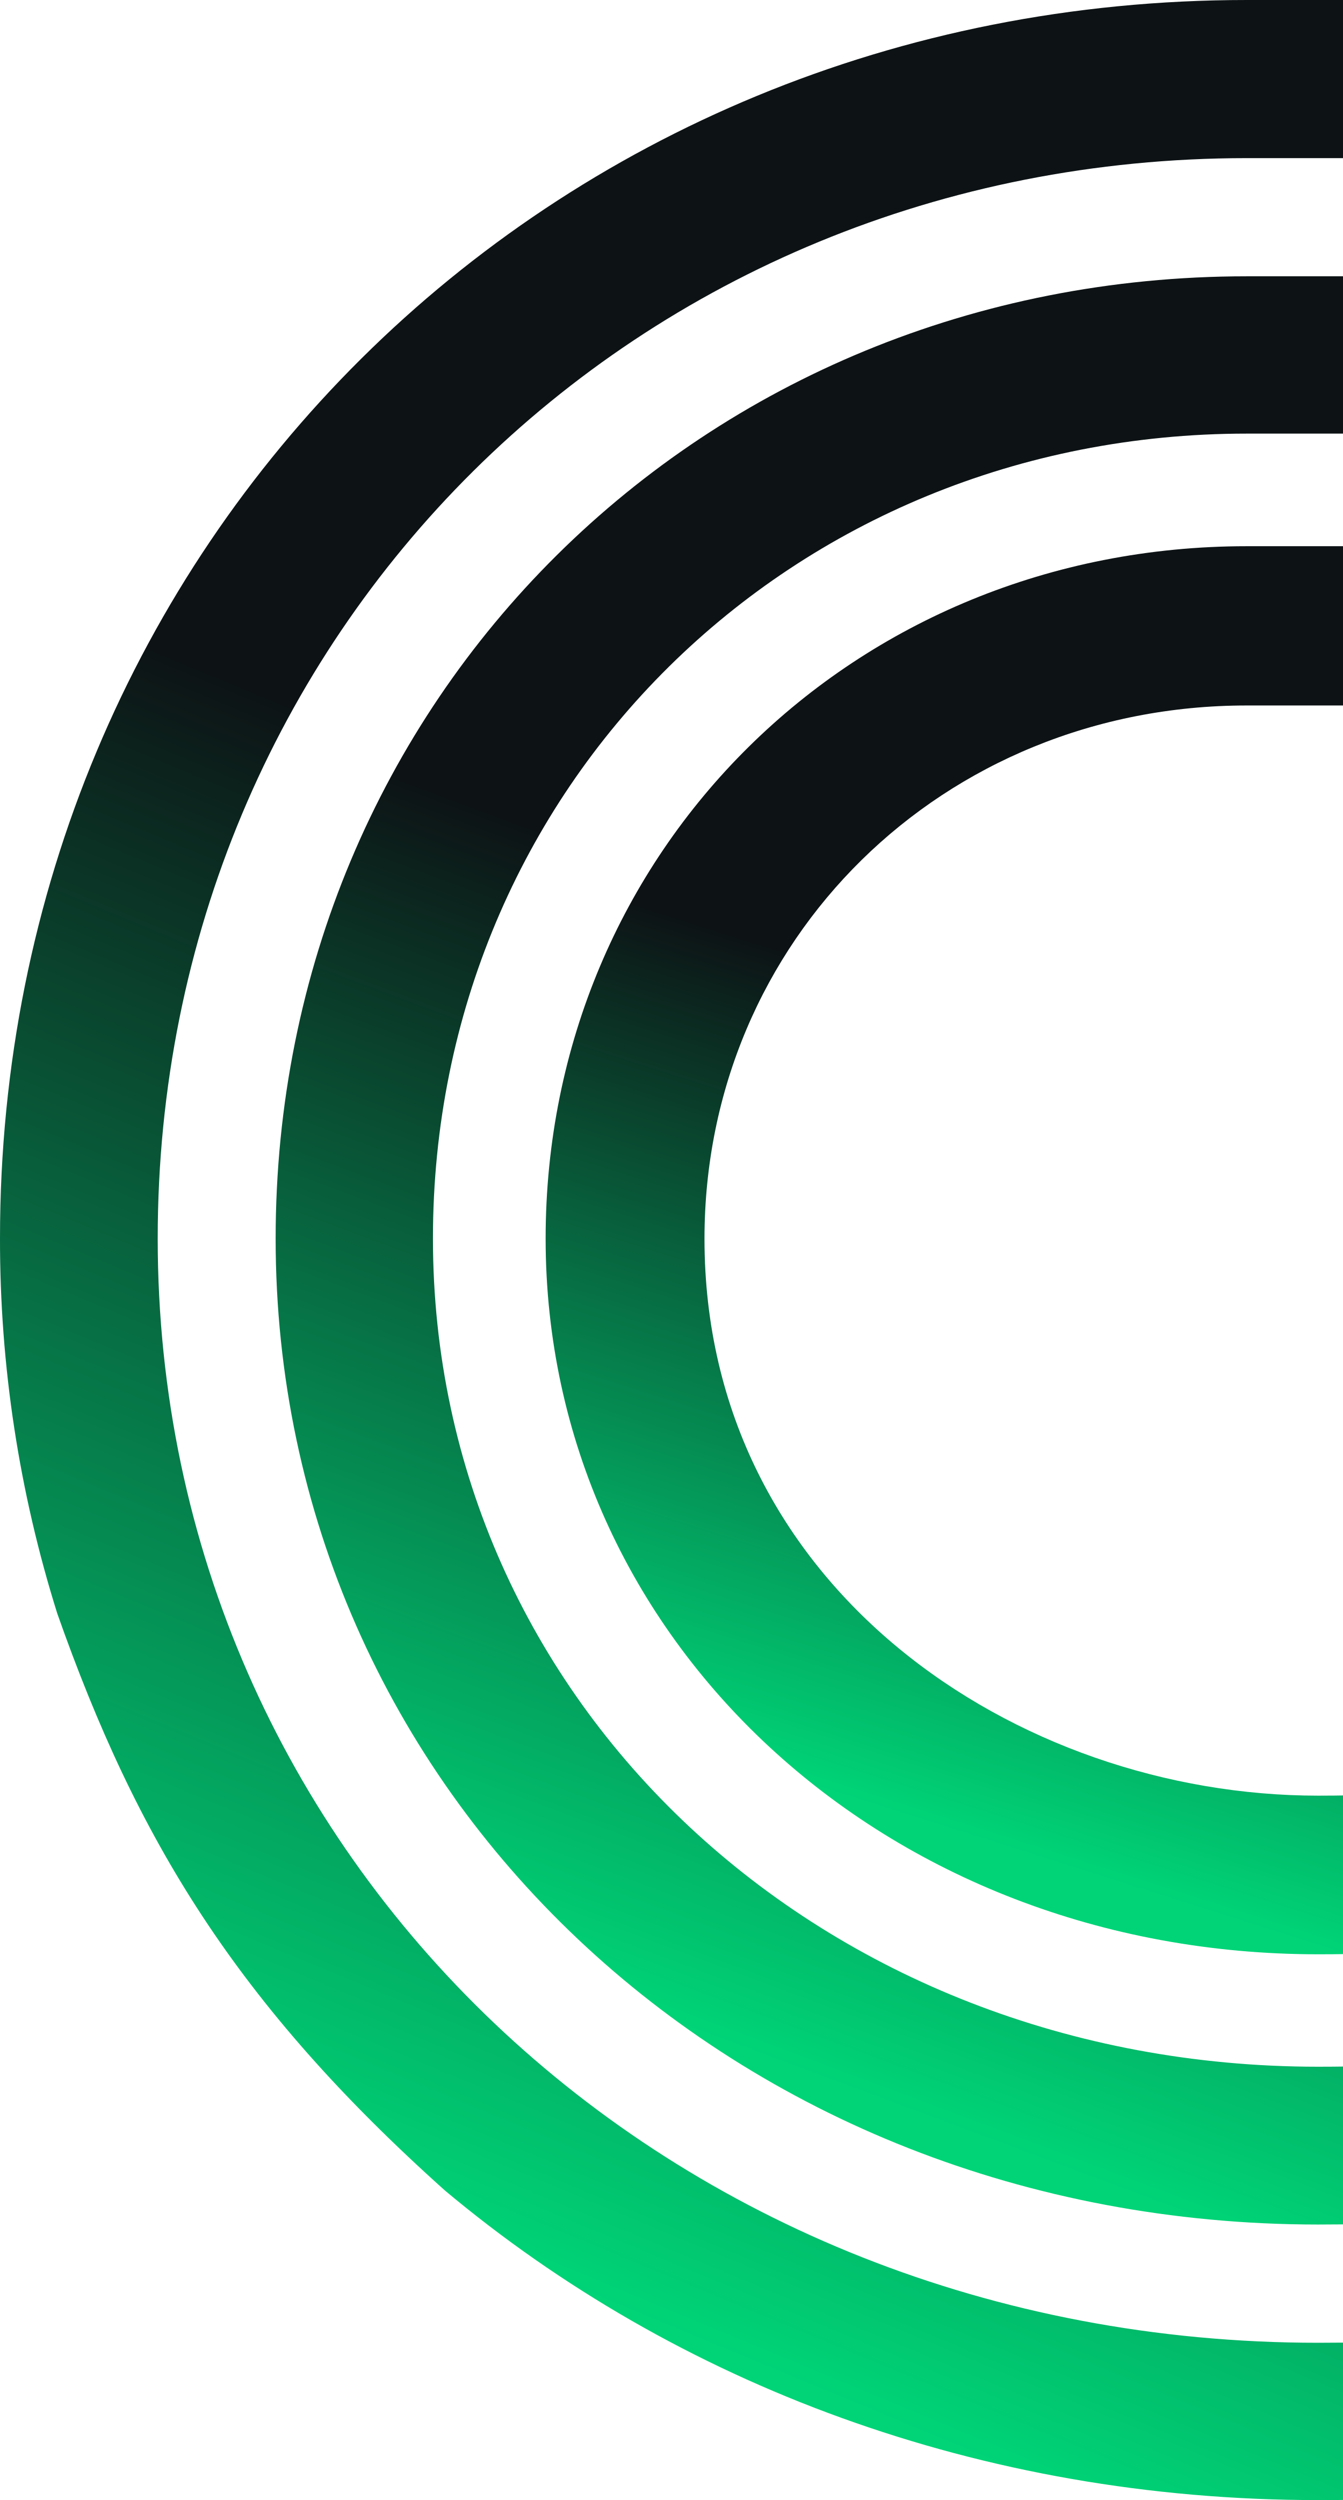 <svg width="430" height="800" viewBox="0 0 430 800" fill="none" xmlns="http://www.w3.org/2000/svg">
<path d="M88.254 396.332C88.254 573.232 234.863 711.825 422.036 711.825C502.796 711.825 574.725 697.15 639.002 667.278C646.206 663.967 652.313 658.663 656.607 651.997C660.901 645.332 663.202 637.578 663.24 629.649V598.571C663.239 598.395 663.19 598.222 663.1 598.07C663.01 597.918 662.88 597.793 662.726 597.708C662.571 597.622 662.396 597.579 662.22 597.584C662.043 597.589 661.871 597.64 661.72 597.733C603.653 633.946 526.484 661.329 422.062 661.329C263.085 661.329 138.617 544.906 138.617 396.28C138.617 251.897 253.127 138.75 399.239 138.75H524.545V592.702C541.97 587.857 558.868 581.282 574.986 573.075V98.449C574.979 95.785 573.916 93.232 572.03 91.351C570.144 89.47 567.588 88.413 564.924 88.413H399.186C224.775 88.413 88.254 223.65 88.254 396.332Z" fill="url(#paint0_linear_233_1050)"/>
<path d="M174.7 396.33C174.7 524.728 283.288 625.35 422.009 625.35C517.548 625.35 588.507 601.53 643.954 566.47C649.854 562.734 654.714 557.569 658.086 551.454C661.457 545.338 663.23 538.471 663.24 531.488V490.349C663.237 490.159 663.18 489.974 663.075 489.815C662.97 489.657 662.822 489.532 662.649 489.454C662.475 489.377 662.284 489.352 662.096 489.38C661.908 489.408 661.732 489.49 661.589 489.615C606.981 538.668 534.292 574.593 422.088 574.593C325.449 574.593 225.561 507.879 225.561 396.408C225.561 300.713 301.84 225.745 399.212 225.745H437.732V608.317L488.541 601.898V184.841C488.544 183.52 488.287 182.212 487.784 180.992C487.282 179.771 486.543 178.662 485.61 177.727C484.678 176.792 483.571 176.051 482.351 175.545C481.132 175.039 479.825 174.778 478.505 174.778H399.212C273.304 174.778 174.7 272.072 174.7 396.33Z" fill="url(#paint1_linear_233_1050)"/>
<path d="M142.469 700.947C216.416 762.84 313.815 800 422.009 800C500.227 800 571.213 788.207 636.12 764.278C644.072 761.35 650.934 756.047 655.783 749.095C660.632 742.143 663.234 733.873 663.24 725.397V699.556C663.24 699.391 663.197 699.219 663.114 699.074C663.032 698.922 662.913 698.797 662.768 698.711C662.624 698.619 662.459 698.573 662.289 698.566C662.12 698.553 661.951 698.593 661.799 698.665C591.049 732.863 511.704 749.662 422.062 749.662C213.717 749.662 50.495 594.455 50.495 396.33C50.495 202.423 203.681 50.599 399.265 50.599H612.798L613.139 549.543C631.056 536.183 647.649 521.135 662.69 504.604H663.24V10.036C663.24 7.374 662.183 4.822 660.301 2.939C658.419 1.057 655.866 0 653.204 0H399.212C175.329 0 -6.10352e-05 174.045 -6.10352e-05 396.173C-0.066 436.923 6.123 477.442 18.343 516.317C43.812 588.56 75.572 641.072 142.469 700.947Z" fill="url(#paint2_linear_233_1050)"/>
<defs>
<linearGradient id="paint0_linear_233_1050" x1="223.955" y1="650.463" x2="426.642" y2="107.409" gradientUnits="userSpaceOnUse">
<stop stop-color="#00D477"/>
<stop offset="0.591" stop-color="#0D1315"/>
</linearGradient>
<linearGradient id="paint1_linear_233_1050" x1="289.999" y1="581" x2="418.97" y2="174.778" gradientUnits="userSpaceOnUse">
<stop stop-color="#00D477"/>
<stop offset="0.591" stop-color="#0D1315"/>
</linearGradient>
<linearGradient id="paint2_linear_233_1050" x1="156.53" y1="721.256" x2="437.721" y2="44.056" gradientUnits="userSpaceOnUse">
<stop stop-color="#00D477"/>
<stop offset="0.591" stop-color="#0D1315"/>
</linearGradient>
</defs>
</svg>

